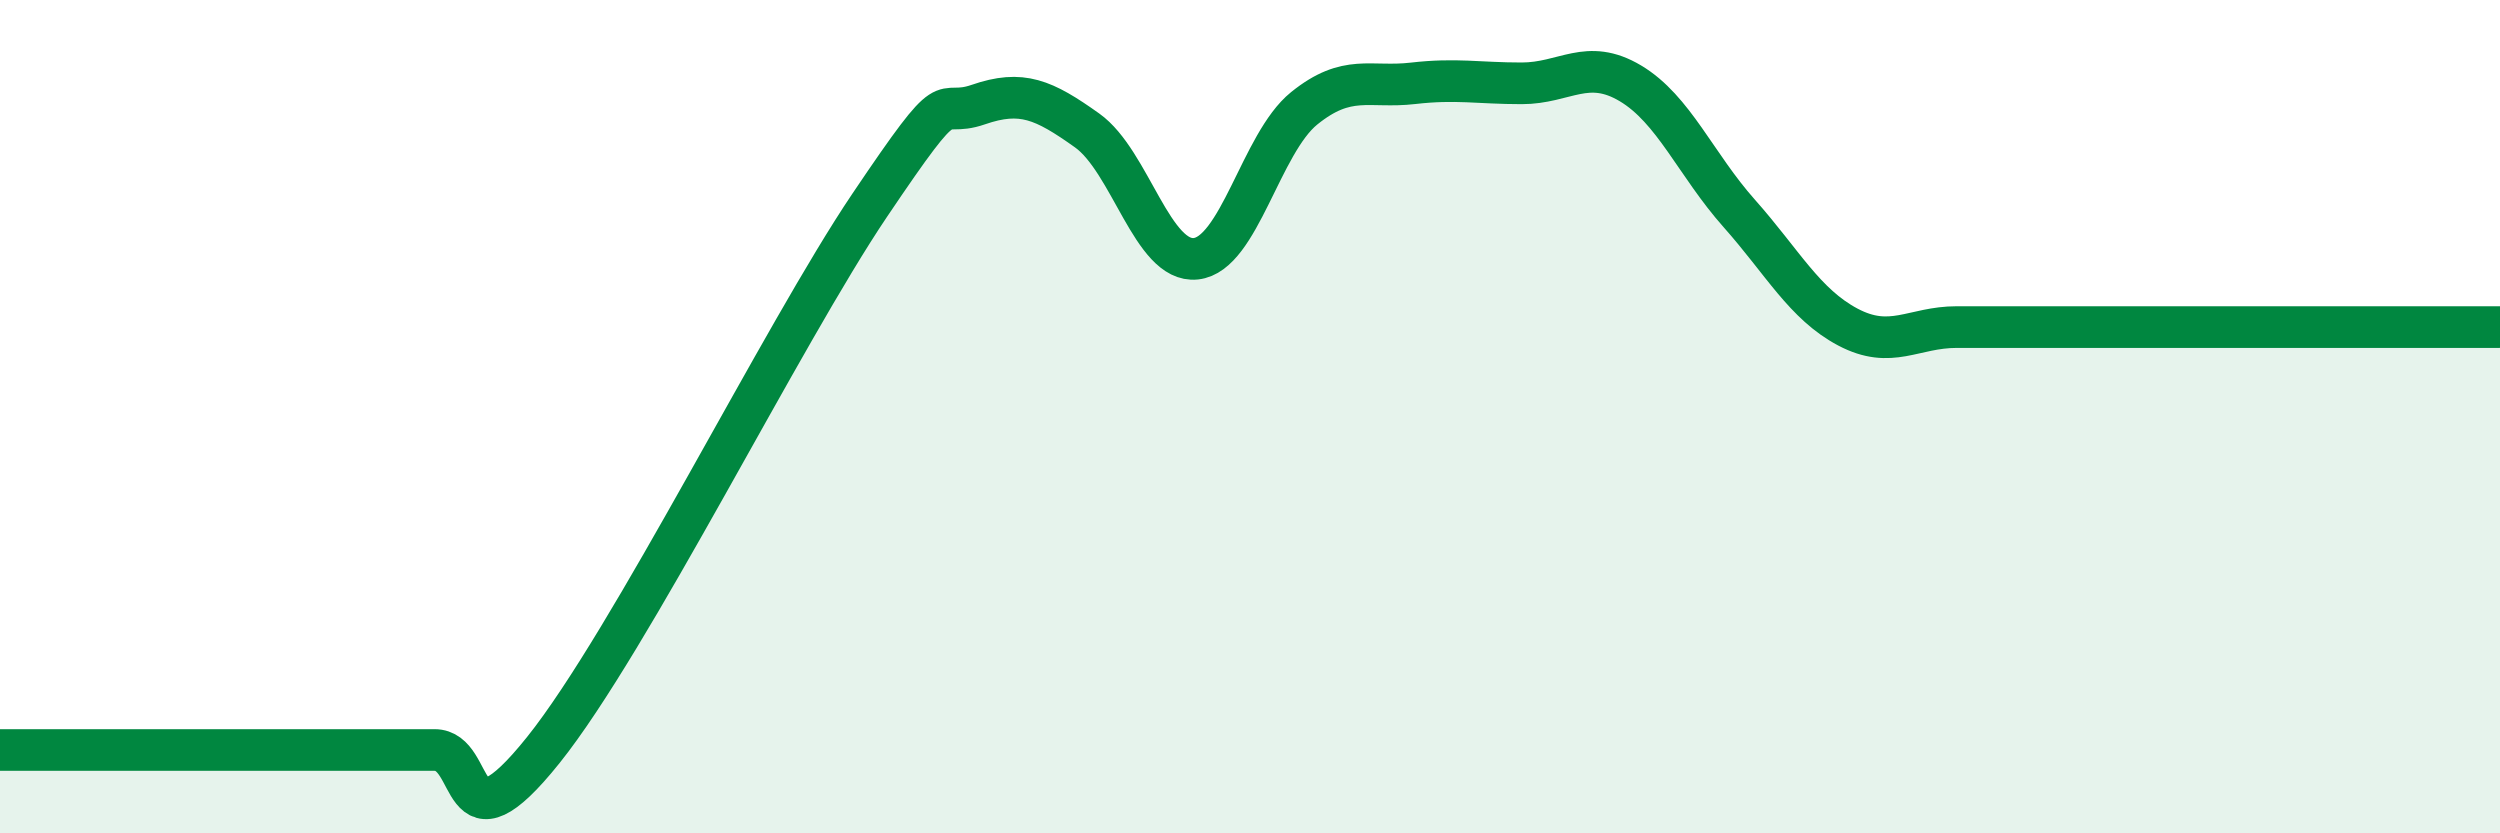 
    <svg width="60" height="20" viewBox="0 0 60 20" xmlns="http://www.w3.org/2000/svg">
      <path
        d="M 0,18 C 0.52,18 1.57,18 2.61,18 C 3.65,18 4.18,18 5.22,18 C 6.26,18 6.79,18 7.83,18 C 8.87,18 9.39,18 10.43,18 C 11.47,18 10.95,20.61 13.04,18 C 15.13,15.39 18.78,8.03 20.87,4.93 C 22.96,1.83 22.44,2.87 23.48,2.51 C 24.52,2.15 25.05,2.39 26.09,3.13 C 27.13,3.87 27.66,6.32 28.7,6.21 C 29.74,6.1 30.26,3.44 31.3,2.6 C 32.34,1.76 32.87,2.12 33.91,2 C 34.95,1.88 35.48,2 36.52,2 C 37.56,2 38.09,1.38 39.13,2 C 40.17,2.62 40.7,3.95 41.74,5.12 C 42.78,6.29 43.31,7.3 44.35,7.85 C 45.39,8.4 45.92,7.85 46.96,7.85 C 48,7.85 48.53,7.85 49.57,7.85 C 50.61,7.85 51.13,7.85 52.17,7.85 C 53.21,7.85 53.74,7.85 54.78,7.85 C 55.82,7.85 56.35,7.85 57.39,7.85 C 58.43,7.85 59.48,7.85 60,7.85L60 20L0 20Z"
        fill="#008740"
        opacity="0.1"
        stroke-linecap="round"
        stroke-linejoin="round"
      />
      <path
        d="M 0,18 C 0.52,18 1.57,18 2.61,18 C 3.65,18 4.18,18 5.22,18 C 6.26,18 6.79,18 7.83,18 C 8.87,18 9.39,18 10.43,18 C 11.47,18 10.95,20.61 13.04,18 C 15.13,15.39 18.78,8.03 20.87,4.93 C 22.96,1.83 22.44,2.87 23.48,2.51 C 24.52,2.15 25.05,2.39 26.09,3.13 C 27.13,3.87 27.66,6.32 28.7,6.21 C 29.74,6.1 30.26,3.44 31.3,2.6 C 32.34,1.76 32.87,2.12 33.91,2 C 34.95,1.88 35.48,2 36.52,2 C 37.56,2 38.09,1.38 39.13,2 C 40.17,2.62 40.7,3.95 41.74,5.12 C 42.78,6.29 43.31,7.3 44.35,7.85 C 45.39,8.4 45.92,7.85 46.96,7.85 C 48,7.85 48.53,7.85 49.57,7.85 C 50.61,7.85 51.13,7.85 52.17,7.85 C 53.21,7.85 53.74,7.85 54.78,7.85 C 55.82,7.85 56.35,7.85 57.39,7.85 C 58.43,7.85 59.48,7.85 60,7.85"
        stroke="#008740"
        stroke-width="1"
        fill="none"
        stroke-linecap="round"
        stroke-linejoin="round"
      />
    </svg>
  